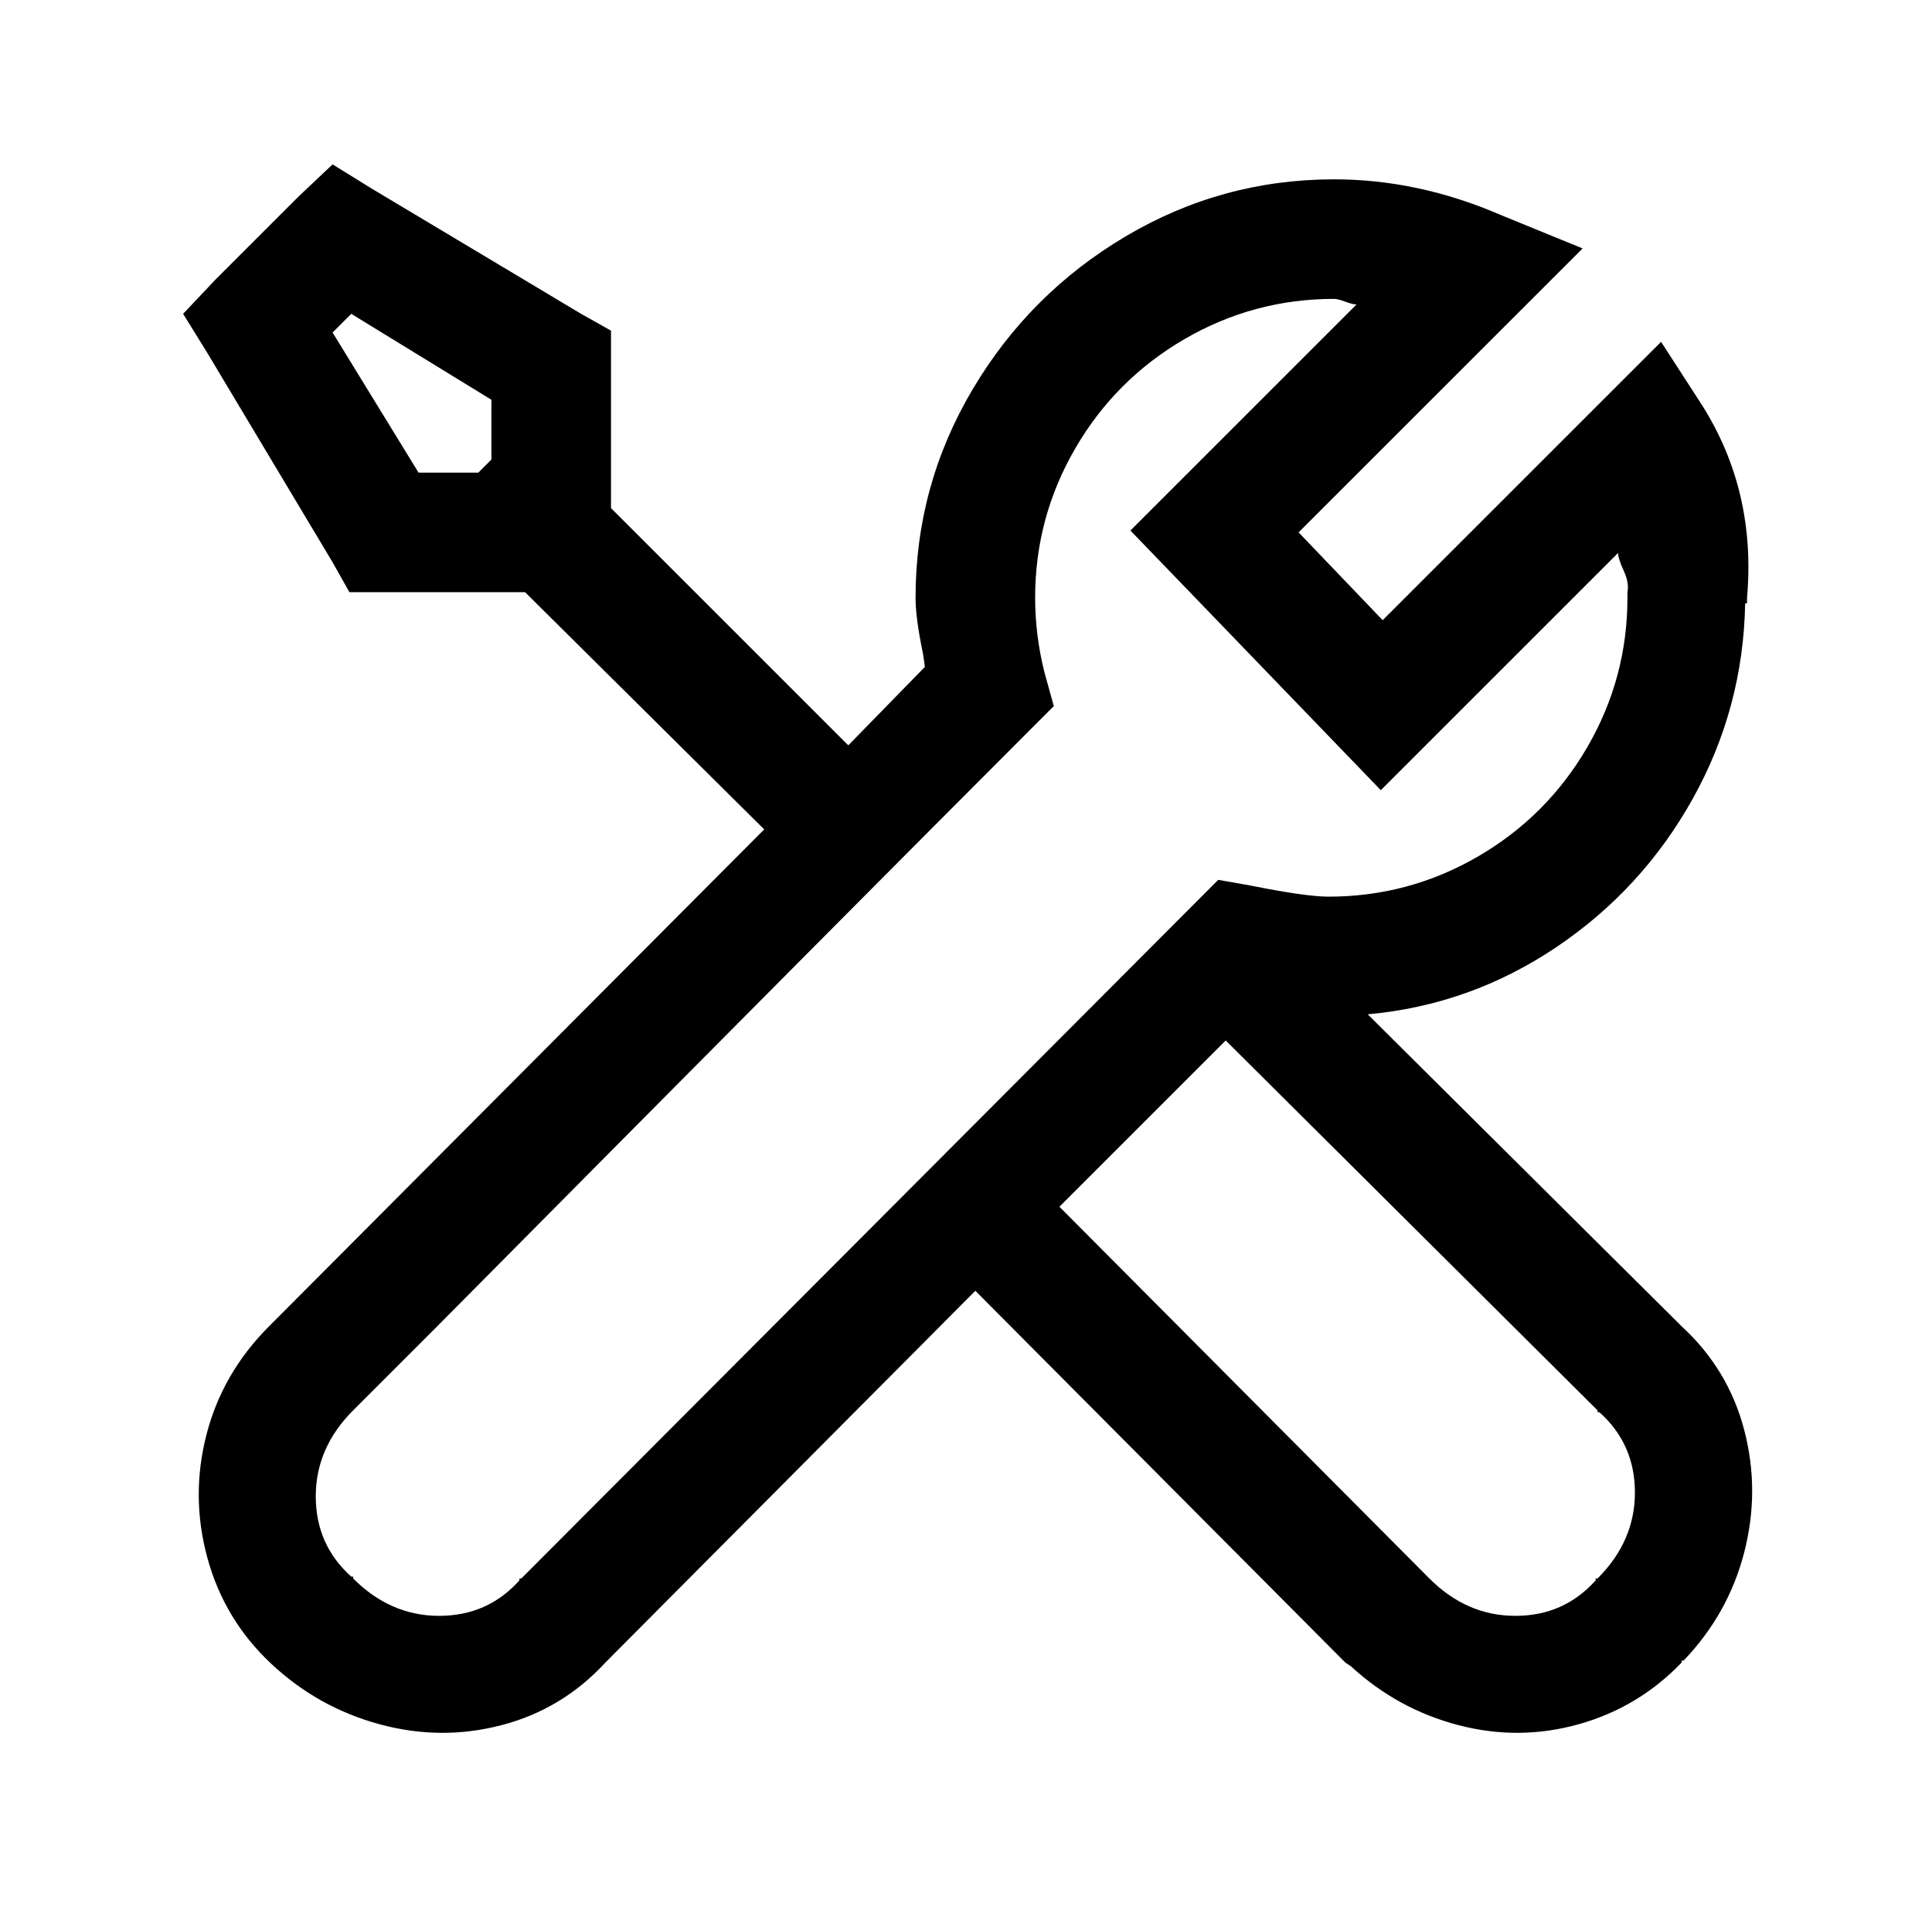 <?xml version="1.0" standalone="no"?>
<!DOCTYPE svg PUBLIC "-//W3C//DTD SVG 1.1//EN" "http://www.w3.org/Graphics/SVG/1.1/DTD/svg11.dtd" >
<svg xmlns="http://www.w3.org/2000/svg" xmlns:xlink="http://www.w3.org/1999/xlink" version="1.1" viewBox="-10 0 1034 1024">
   <path fill="currentColor"
d="M168 88l-18 17l-45 45l-17 18l13 21l67 112l9 16h94l128 127l-265 266q-25 25 -33.5 58t0.5 66t34 56.5t58 32.5t65.5 0.5t55.5 -33.5l198 -199l198 199l3 2q25 23 57.5 31.5t64.5 -0.5t55 -33v-1h1q24 -25 32.5 -58t0 -65.5t-33.5 -55.5l-168 -167q55 -5 101 -36
t73 -79.5t28 -104.5h1v-3q5 -57 -24 -103l-22 -34l-149 149l-45 -47l152 -152l-44 -18q-44 -19 -89 -19q-60 0 -111.5 30.5t-82 82t-30.5 111.5q0 11 4 30l1 7l-41 42l-127 -127v-95l-16 -9l-112 -67zM704 160q2 0 6 1.5t6 1.5l-121 121l134 139l127 -127q0 3 3 9.5t2 11.5
v3q0 43 -21.5 80t-58.5 58.5t-80 21.5q-12 0 -42 -6l-17 -3l-373 374h-1v1q-17 19 -43 19t-46 -20v-1h-1q-19 -17 -19 -43t20 -46l44 -44q231 -233 318 -320l13 -13l-5 -18q-5 -20 -5 -40q0 -43 21.5 -80t58.5 -58.5t80 -21.5zM178 168l75 46v32l-7 7h-32l-46 -75zM646 557
l199 198v1h1q19 17 19 43t-20 46h-1v1q-17 19 -43 19t-46 -20l-198 -199z" />
</svg>
